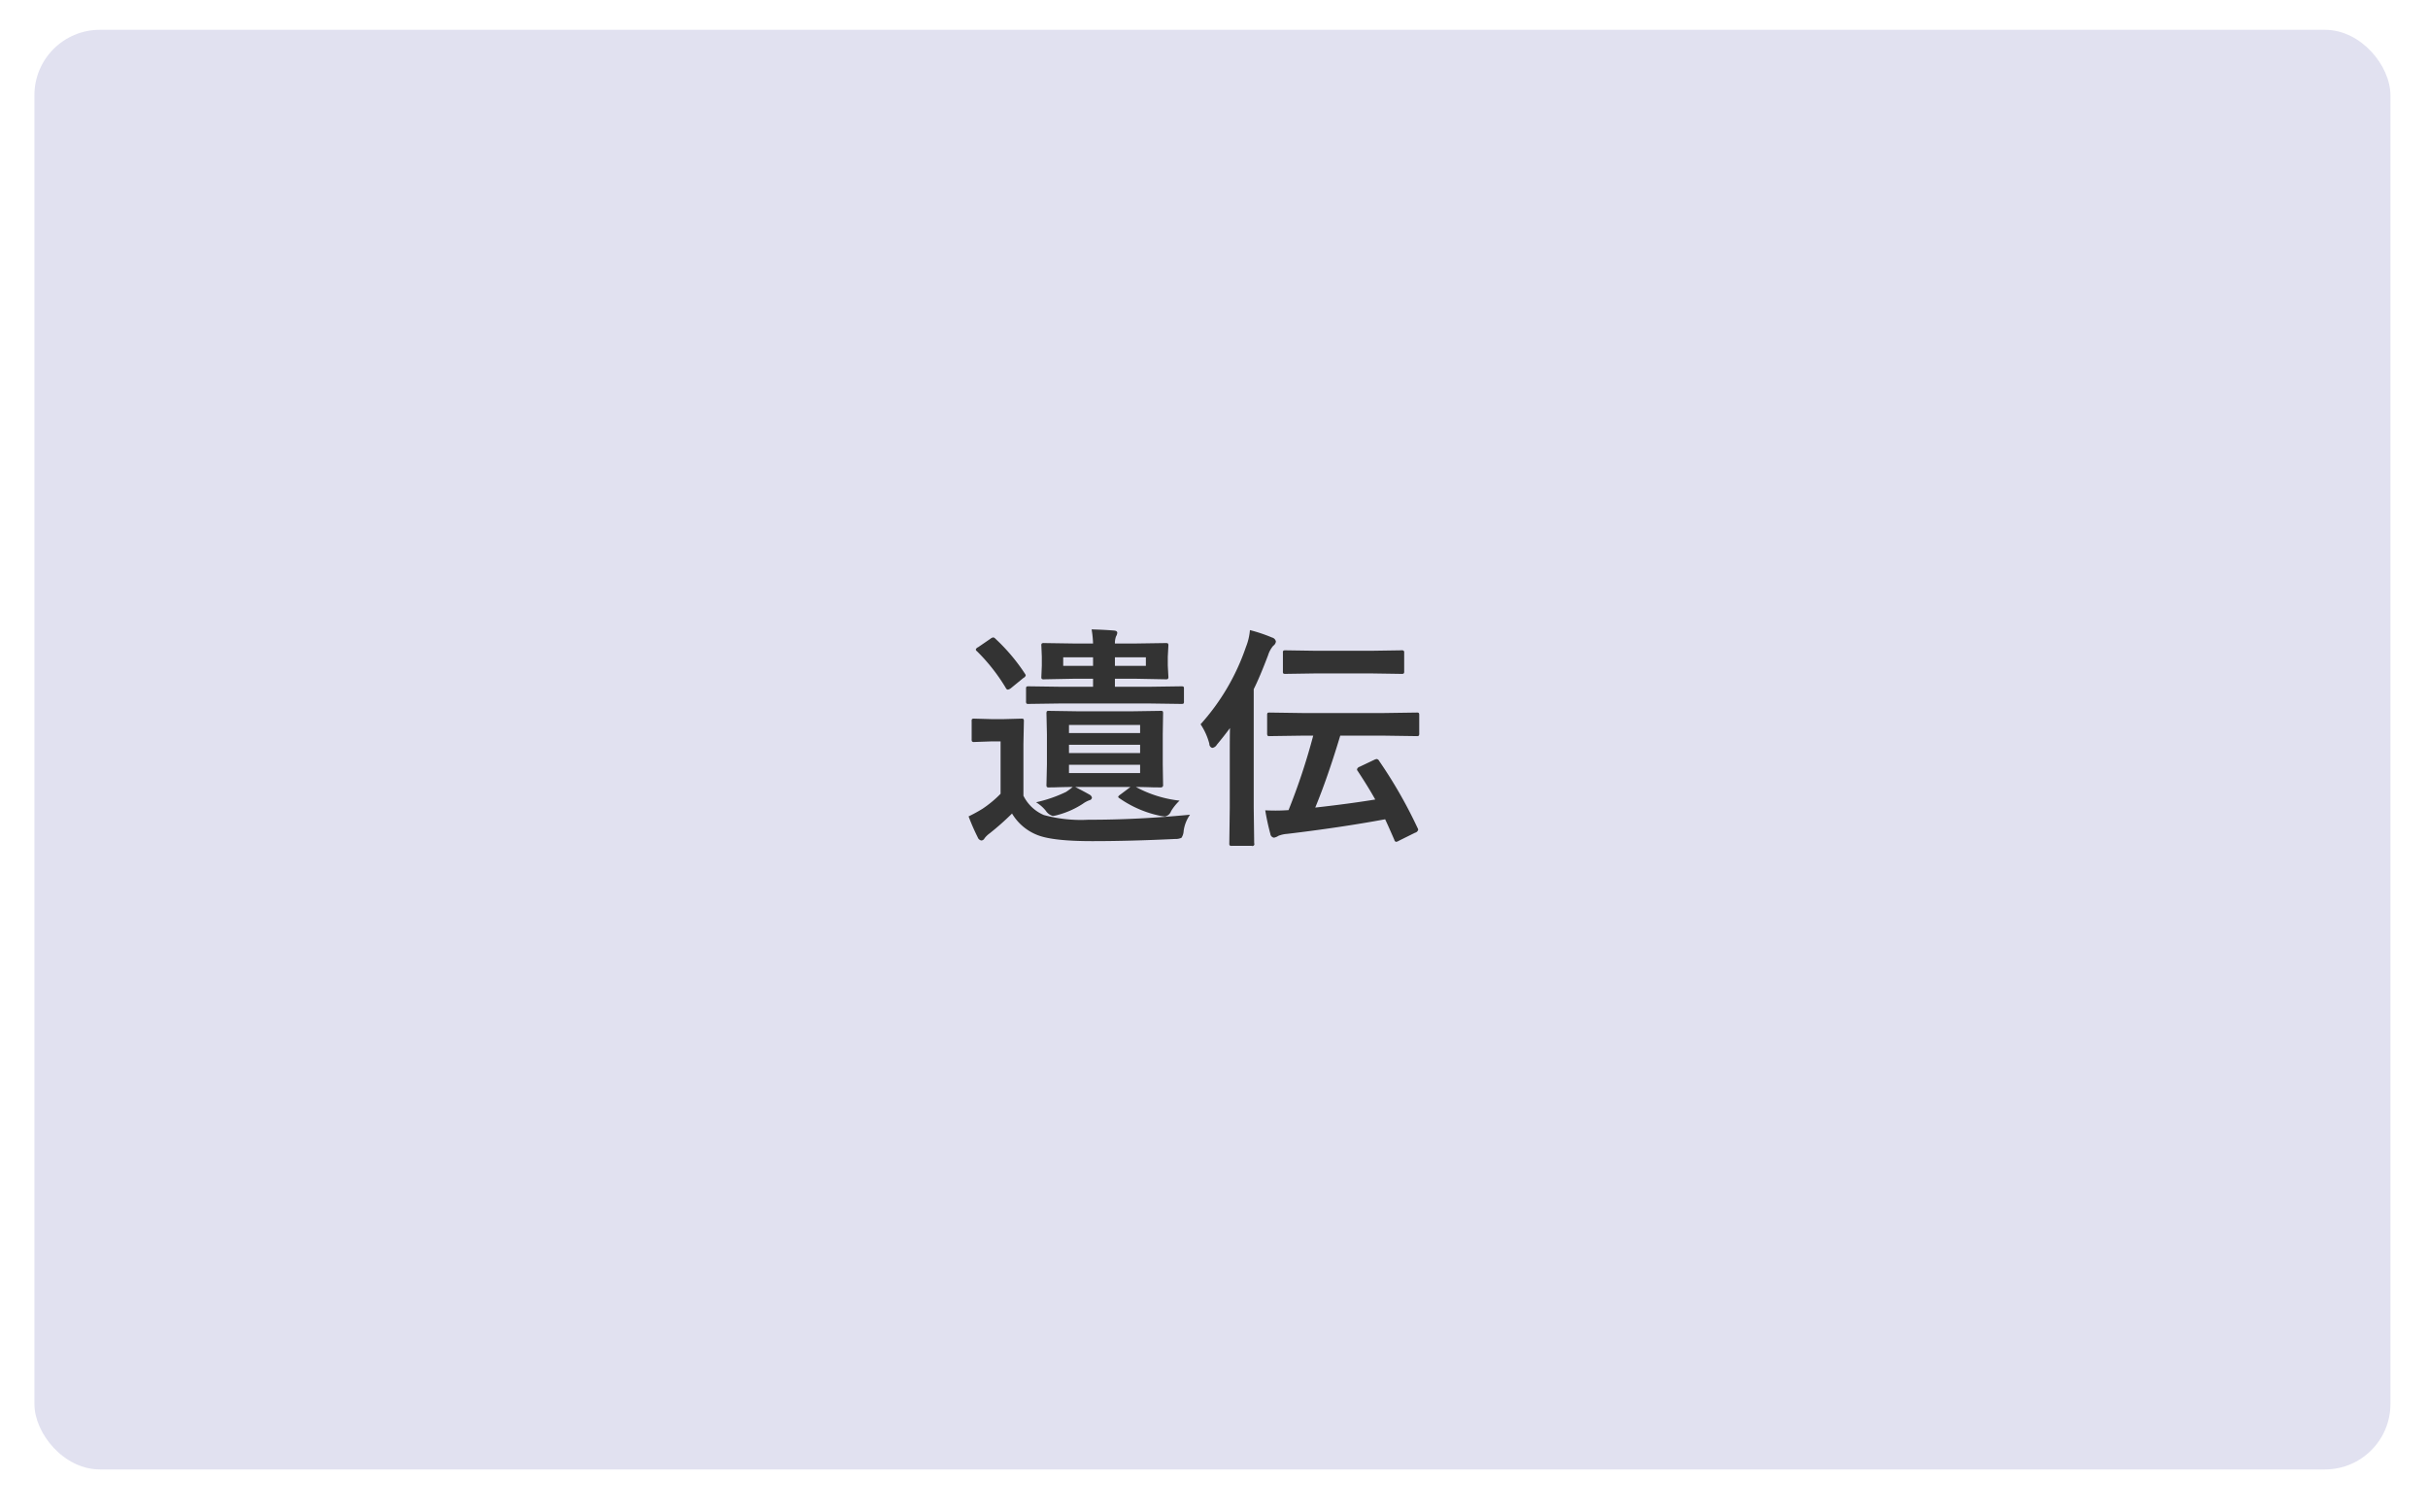 <svg id="歯ぎしりの原因4.svg" xmlns="http://www.w3.org/2000/svg" xmlns:xlink="http://www.w3.org/1999/xlink" width="371" height="231" viewBox="0 0 371 231">
  <defs>
    <style>
      .cls-1 {
        fill: #e1e1f0;
        filter: url(#filter);
      }

      .cls-2 {
        fill: #333;
        fill-rule: evenodd;
      }
    </style>
    <filter id="filter" x="0" y="0" width="371" height="231" filterUnits="userSpaceOnUse">
      <feOffset result="offset" dx="1.259" dy="1.554" in="SourceAlpha"/>
      <feGaussianBlur result="blur" stdDeviation="2.449"/>
      <feFlood result="flood" flood-color="#c0c0cc" flood-opacity="0.3"/>
      <feComposite result="composite" operator="in" in2="blur"/>
      <feBlend result="blend" in="SourceGraphic"/>
    </filter>
  </defs>
  <rect id="長方形_9" data-name="長方形 9" class="cls-1" x="4" y="3" width="360" height="220" rx="10" ry="10"/>
  <path id="遺伝" class="cls-2" d="M1593.56,4787.26c0.97,0.01,1.86.03,2.65,0.06,0.76,0.01,1.15.01,1.16,0.01a0.333,0.333,0,0,0,.35-0.4l-0.05-3.13v-4.61l0.05-3.12a0.9,0.9,0,0,0-.04-0.36,0.394,0.394,0,0,0-.31-0.08l-4.6.07h-7.87l-4.61-.07a0.6,0.6,0,0,0-.32.05,0.7,0.7,0,0,0-.07.39l0.07,3.12v4.61l-0.07,3.13a0.569,0.569,0,0,0,.06.33,0.432,0.432,0,0,0,.33.07c0.01,0,.29,0,0.84-0.01q1.245-.045,2.79-0.06a11.078,11.078,0,0,1-1.03.76,20.673,20.673,0,0,1-4.58,1.58,5.755,5.755,0,0,1,1.47,1.27,1.938,1.938,0,0,0,1.07.82,4.11,4.11,0,0,0,.84-0.17,13.24,13.24,0,0,0,3.77-1.69,3.876,3.876,0,0,1,1.04-.55,0.444,0.444,0,0,0,.35-0.4,0.718,0.718,0,0,0-.39-0.46c-0.4-.23-1.12-0.62-2.17-1.16h8.45l-1.6,1.2a0.76,0.76,0,0,0-.29.31,0.428,0.428,0,0,0,.21.22,16.838,16.838,0,0,0,6.17,2.67,6.857,6.857,0,0,0,.81.12,1.312,1.312,0,0,0,.91-0.84,7.63,7.63,0,0,1,1.29-1.59,18.154,18.154,0,0,1-6.68-2.09h0Zm-10.22-6.45h10.87v1.27h-10.87v-1.27Zm0,4.33v-1.27h10.87v1.27h-10.87Zm10.87-6.12h-10.87v-1.23h10.87v1.23Zm1.32-4.52,4.96,0.07a0.784,0.784,0,0,0,.35-0.05,0.48,0.48,0,0,0,.07-0.34v-1.91a0.686,0.686,0,0,0-.05-0.32,0.664,0.664,0,0,0-.37-0.07l-4.96.07h-5.17v-1.23h3.01l4.75,0.09a0.628,0.628,0,0,0,.32-0.05,0.428,0.428,0,0,0,.09-0.35l-0.09-1.69v-1.37l0.09-1.69a0.573,0.573,0,0,0-.06-0.32,0.581,0.581,0,0,0-.35-0.07l-4.75.07h-3.01a2.937,2.937,0,0,1,.17-1.09,1.281,1.281,0,0,0,.19-0.54c0-.2-0.15-0.32-0.47-0.35-1.08-.09-2.23-0.14-3.45-0.18a15.411,15.411,0,0,1,.22,2.16h-2.77l-4.71-.07a0.606,0.606,0,0,0-.35.06,0.432,0.432,0,0,0-.07.33l0.07,1.69v1.37l-0.07,1.69a0.616,0.616,0,0,0,.05.33,0.528,0.528,0,0,0,.37.07l4.71-.09h2.77v1.23h-4.85l-5-.07a0.716,0.716,0,0,0-.32.05,0.542,0.542,0,0,0-.07.34v1.91a0.551,0.551,0,0,0,.06.32,0.432,0.432,0,0,0,.33.07l5-.07h13.36Zm-5.17-5.75v-1.3h4.73v1.3h-4.73Zm-7.9-1.3h4.56v1.3h-4.56v-1.3Zm3.83,24.82a21.57,21.57,0,0,1-6.79-.72,6.178,6.178,0,0,1-3.12-2.95v-7.89l0.07-3.5a0.686,0.686,0,0,0-.05-0.32,0.628,0.628,0,0,0-.35-0.07l-2.6.07h-2.03l-2.53-.07a0.817,0.817,0,0,0-.35.05,0.48,0.48,0,0,0-.07.34v2.74a0.753,0.753,0,0,0,.05.35,0.469,0.469,0,0,0,.37.09l2.53-.09h1.47v8a16.949,16.949,0,0,1-2.77,2.3,22.823,22.823,0,0,1-2.12,1.16,33.455,33.455,0,0,0,1.4,3.2,0.741,0.741,0,0,0,.54.48,0.57,0.57,0,0,0,.5-0.34,3.742,3.742,0,0,1,.78-0.75,40.656,40.656,0,0,0,3.42-3.03,7.826,7.826,0,0,0,3.81,3.26q2.325,0.96,8.42.96,5.79,0,12.67-.33a2.167,2.167,0,0,0,.99-0.18,2.071,2.071,0,0,0,.33-1.03,5.547,5.547,0,0,1,.98-2.5q-8.07.78-15.55,0.77h0Zm-14.52-27.86a0.918,0.918,0,0,0-.44.21l-1.88,1.29a0.587,0.587,0,0,0-.35.35,0.405,0.405,0,0,0,.18.26,28.284,28.284,0,0,1,4.42,5.63,0.387,0.387,0,0,0,.31.24,1.181,1.181,0,0,0,.44-0.21l1.93-1.58a0.654,0.654,0,0,0,.35-0.37,0.565,0.565,0,0,0-.12-0.28,28.71,28.71,0,0,0-4.53-5.36,0.509,0.509,0,0,0-.31-0.18h0Zm48.89,15.01a96.976,96.976,0,0,1-3.77,11.38c-0.6.04-1.26,0.07-1.99,0.07-0.43,0-.95-0.01-1.57-0.04a36.337,36.337,0,0,0,.78,3.6,0.658,0.658,0,0,0,.55.58,1.826,1.826,0,0,0,.68-0.28,4.441,4.441,0,0,1,1.33-.3q8.085-.96,14.98-2.23c0.22,0.46.69,1.5,1.4,3.13a0.393,0.393,0,0,0,.27.32,1.234,1.234,0,0,0,.45-0.18l2.44-1.21a0.667,0.667,0,0,0,.49-0.46,0.737,0.737,0,0,0-.11-0.3,71.132,71.132,0,0,0-5.85-10.21,0.515,0.515,0,0,0-.37-0.3,1.307,1.307,0,0,0-.42.14l-2.19,1.04a0.6,0.6,0,0,0-.41.4,0.487,0.487,0,0,0,.13.28q1.665,2.535,2.66,4.33-4.05.66-9.17,1.23,1.89-4.575,3.82-10.99h6.75l4.91,0.07a0.532,0.532,0,0,0,.35-0.07,0.668,0.668,0,0,0,.06-0.37v-2.76a0.592,0.592,0,0,0-.06-0.33,0.514,0.514,0,0,0-.35-0.07l-4.91.07h-12.6l-4.93-.07a0.716,0.716,0,0,0-.32.05,0.581,0.581,0,0,0-.07.35v2.76a0.743,0.743,0,0,0,.06.37,0.432,0.432,0,0,0,.33.07l4.93-.07h1.72Zm-15.87,1.25a0.612,0.612,0,0,0,.45.62,0.958,0.958,0,0,0,.69-0.48q1.1-1.32,2.01-2.55c-0.02.89-.03,2.18-0.03,3.85v8.28l-0.07,5.47a0.594,0.594,0,0,0,.05.33,0.584,0.584,0,0,0,.37.07h3a0.294,0.294,0,0,0,.38-0.4l-0.07-5.47v-18.07q0.93-1.86,2.19-5.18a4.094,4.094,0,0,1,.79-1.45,0.944,0.944,0,0,0,.41-0.65,0.781,0.781,0,0,0-.58-0.61,23.916,23.916,0,0,0-3.39-1.14,8.887,8.887,0,0,1-.61,2.58,34.075,34.075,0,0,1-6.93,11.81,9.773,9.773,0,0,1,1.34,2.99h0Zm24.7-10.76,4.63,0.07a0.636,0.636,0,0,0,.35-0.05,0.39,0.39,0,0,0,.09-0.33v-2.83a0.467,0.467,0,0,0-.07-0.32,0.528,0.528,0,0,0-.37-0.07l-4.63.07h-8.4l-4.64-.07a0.753,0.753,0,0,0-.35.05,0.48,0.48,0,0,0-.07.34v2.83a0.533,0.533,0,0,0,.05.31,0.584,0.584,0,0,0,.37.07l4.64-.07h8.4Z" transform="translate(-1420 -4667)"/>
</svg>
